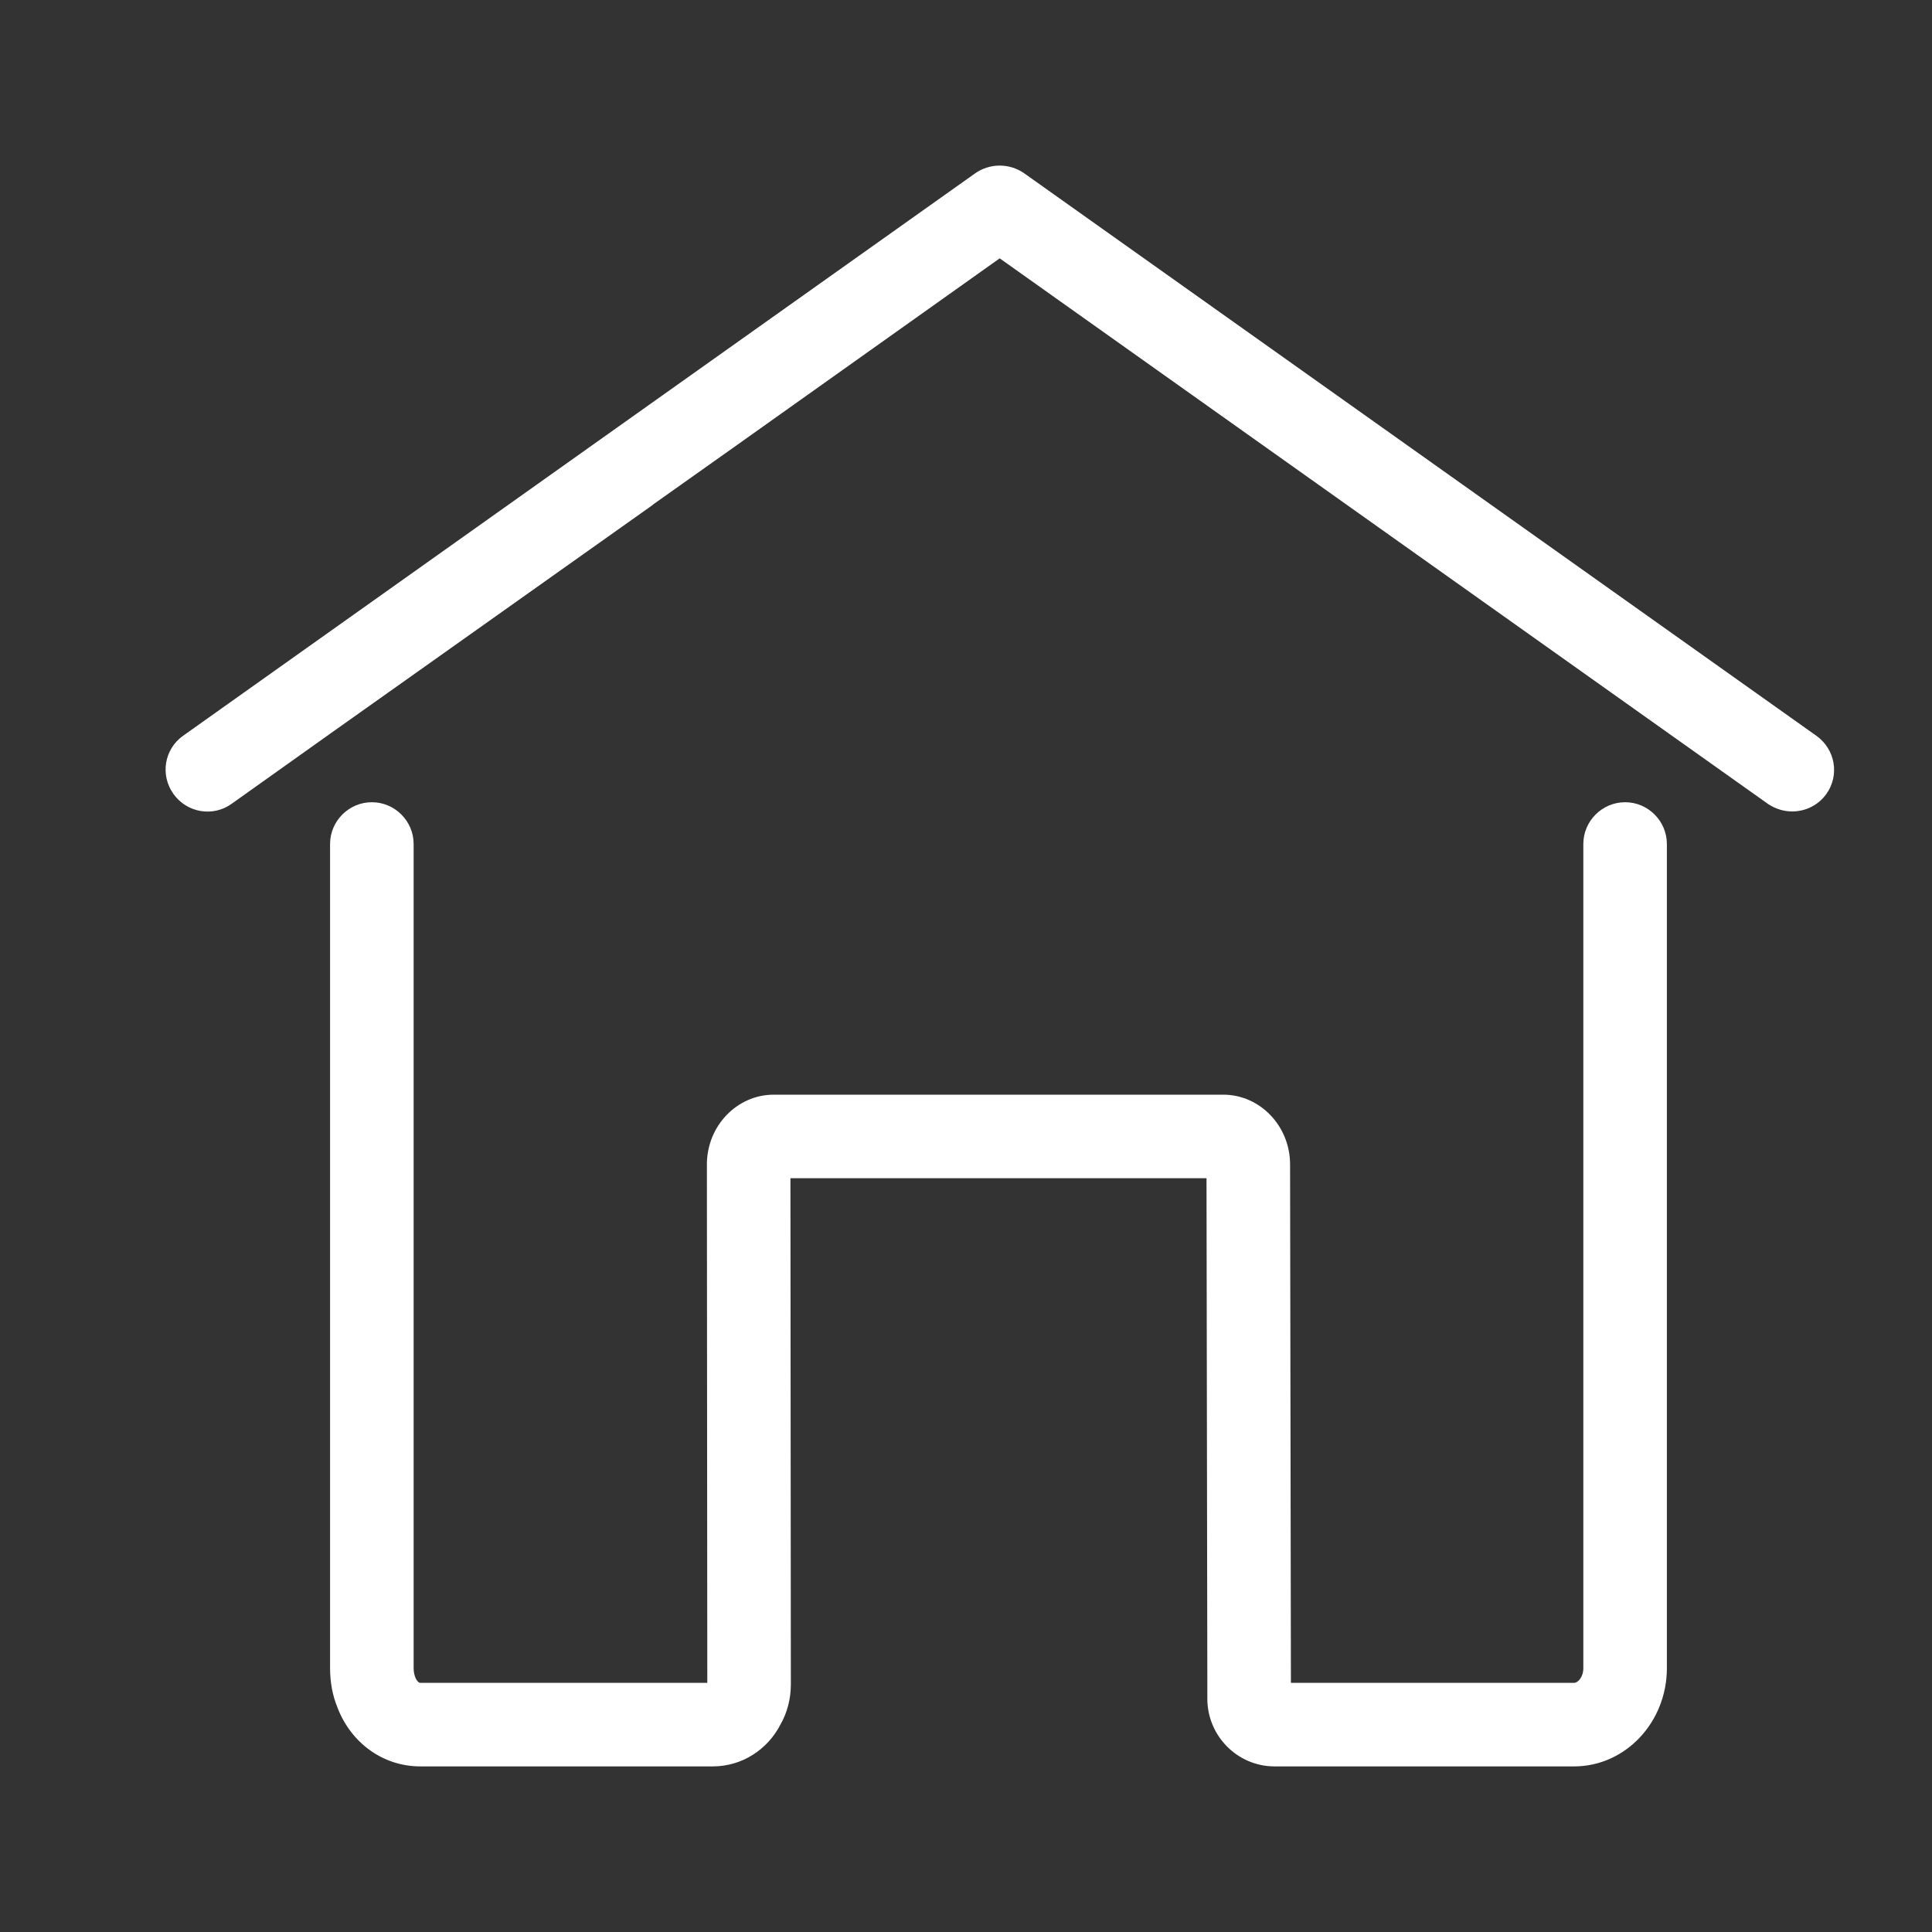 <?xml version="1.0" encoding="utf-8"?>
<!-- Generator: Adobe Illustrator 16.0.0, SVG Export Plug-In . SVG Version: 6.00 Build 0)  -->
<!DOCTYPE svg PUBLIC "-//W3C//DTD SVG 1.1//EN" "http://www.w3.org/Graphics/SVG/1.1/DTD/svg11.dtd">
<svg version="1.1" id="Capa_1" xmlns="http://www.w3.org/2000/svg" xmlns:xlink="http://www.w3.org/1999/xlink" x="0px" y="0px"
	 width="70px" height="70px" viewBox="0 0 70 70" enable-background="new 0 0 70 70" xml:space="preserve">
<rect x="0" y="0" width="70" height="70" fill="#333333" stroke="none"/>
<g>
	<path fill="#FFFFFF" d="M66.175,28.764c-0.303,0.423-0.772,0.636-1.241,0.636c-0.303,0-0.606-0.091-0.878-0.273L36.221,9.36
		l-9.521,6.766l-3.011,2.134l-0.076,0.061l-11.654,8.264l-3.572,2.542c-0.681,0.485-1.62,0.318-2.104-0.363
		c-0.485-0.681-0.333-1.619,0.348-2.104l5.328-3.784l9.505-6.75l13.879-9.854c0.53-0.363,1.226-0.363,1.756,0L65.812,26.66
		C66.493,27.145,66.659,28.083,66.175,28.764"/>
	<path fill="#FFFFFF" d="M60.394,30.58v29.863c0,1.953-1.499,3.557-3.36,3.557H46.181c-1.346,0-2.437-1.105-2.437-2.452v-0.636
		l-0.03-18.224H28.639l0.015,18.224v0.121c0,0.529-0.136,1.029-0.378,1.453C27.807,63.394,26.883,64,25.824,64H15.229
		c-1.363,0-2.513-0.863-2.997-2.12c-0.182-0.439-0.273-0.923-0.273-1.438V30.58c0-0.832,0.682-1.514,1.514-1.514
		s1.514,0.682,1.514,1.514v29.863c0,0.302,0.136,0.53,0.242,0.53h10.398v-0.061l-0.015-18.723c0-1.392,1.089-2.527,2.422-2.527
		h16.286c1.332,0,2.422,1.135,2.422,2.527l0.03,18.648v0.136h10.262c0.137,0,0.333-0.212,0.333-0.53V30.58
		c0-0.832,0.682-1.514,1.514-1.514S60.394,29.748,60.394,30.58"/>
</g>
</svg>
